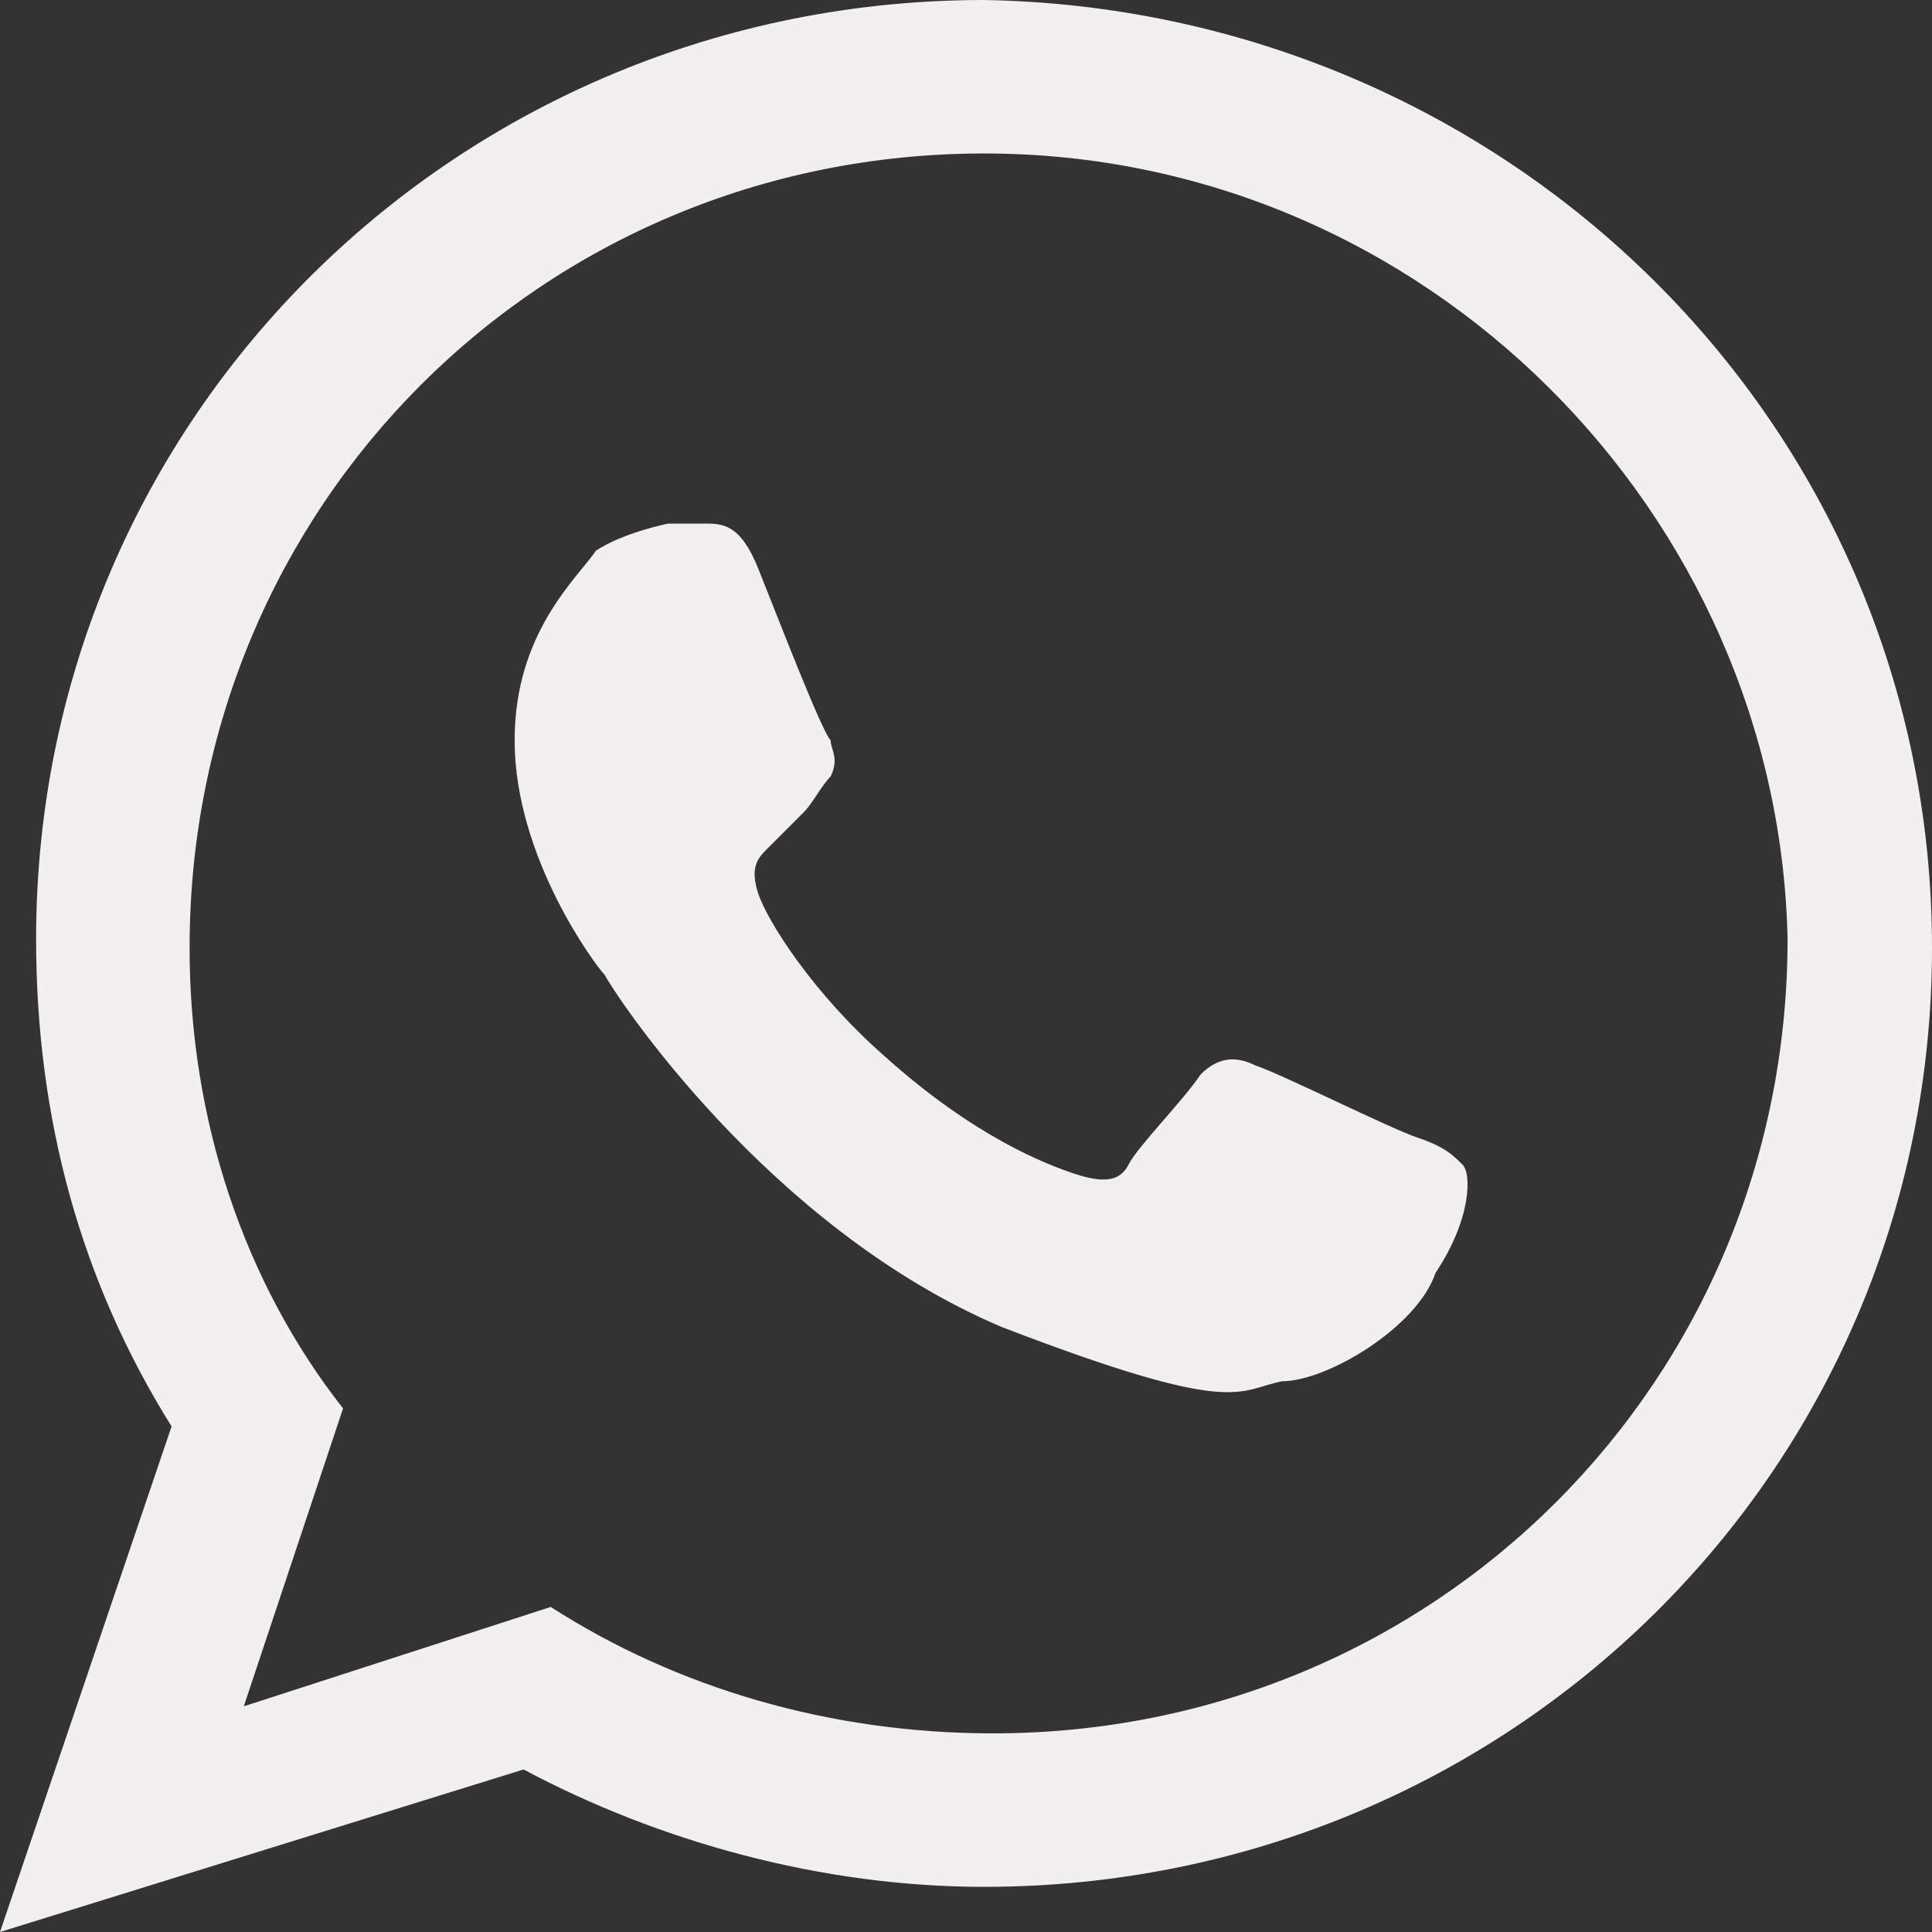 <svg width="16" height="16" viewBox="0 0 16 16" fill="none" xmlns="http://www.w3.org/2000/svg">
<rect x="0" y="0" width="16" height="16" fill="#333333" stroke="none"/>
<path fill-rule="evenodd" clip-rule="evenodd" d="M16 7.85C16 12.187 12.486 15.626 8.15 15.626C6.804 15.626 5.458 15.252 4.336 14.654L0 16L1.421 11.813C0.673 10.617 0.299 9.271 0.299 7.776C0.299 3.439 3.813 0 8.15 0C12.486 0.075 16 3.514 16 7.85ZM8.15 1.271C4.486 1.271 1.57 4.187 1.57 7.85C1.57 9.271 2.019 10.617 2.841 11.664L2.019 14.131L4.561 13.308C5.607 13.981 6.878 14.355 8.224 14.355C11.888 14.355 14.804 11.439 14.804 7.776C14.729 4.262 11.813 1.271 8.15 1.271ZM12.112 9.645C12.037 9.57 11.963 9.495 11.738 9.421C11.514 9.346 10.617 8.897 10.393 8.822C10.243 8.748 10.094 8.748 9.944 8.897C9.794 9.121 9.421 9.495 9.346 9.645C9.271 9.794 9.121 9.794 8.897 9.72C8.673 9.645 8.075 9.421 7.327 8.748C6.729 8.224 6.355 7.626 6.28 7.402C6.206 7.178 6.28 7.103 6.355 7.028C6.43 6.953 6.579 6.804 6.654 6.729C6.729 6.654 6.804 6.505 6.879 6.43C6.953 6.28 6.879 6.206 6.879 6.131C6.804 6.056 6.43 5.084 6.28 4.71C6.131 4.336 5.981 4.336 5.832 4.336C5.757 4.336 5.533 4.336 5.533 4.336C5.533 4.336 5.159 4.411 4.935 4.561C4.785 4.785 4.262 5.234 4.262 6.131C4.262 7.103 4.935 8 5.009 8.075C5.084 8.224 6.355 10.168 8.299 10.991C10.243 11.738 10.243 11.514 10.617 11.439C10.991 11.439 11.738 10.991 11.888 10.542C12.187 10.094 12.187 9.72 12.112 9.645Z" fill="#F1F0EE"/>
</svg>
